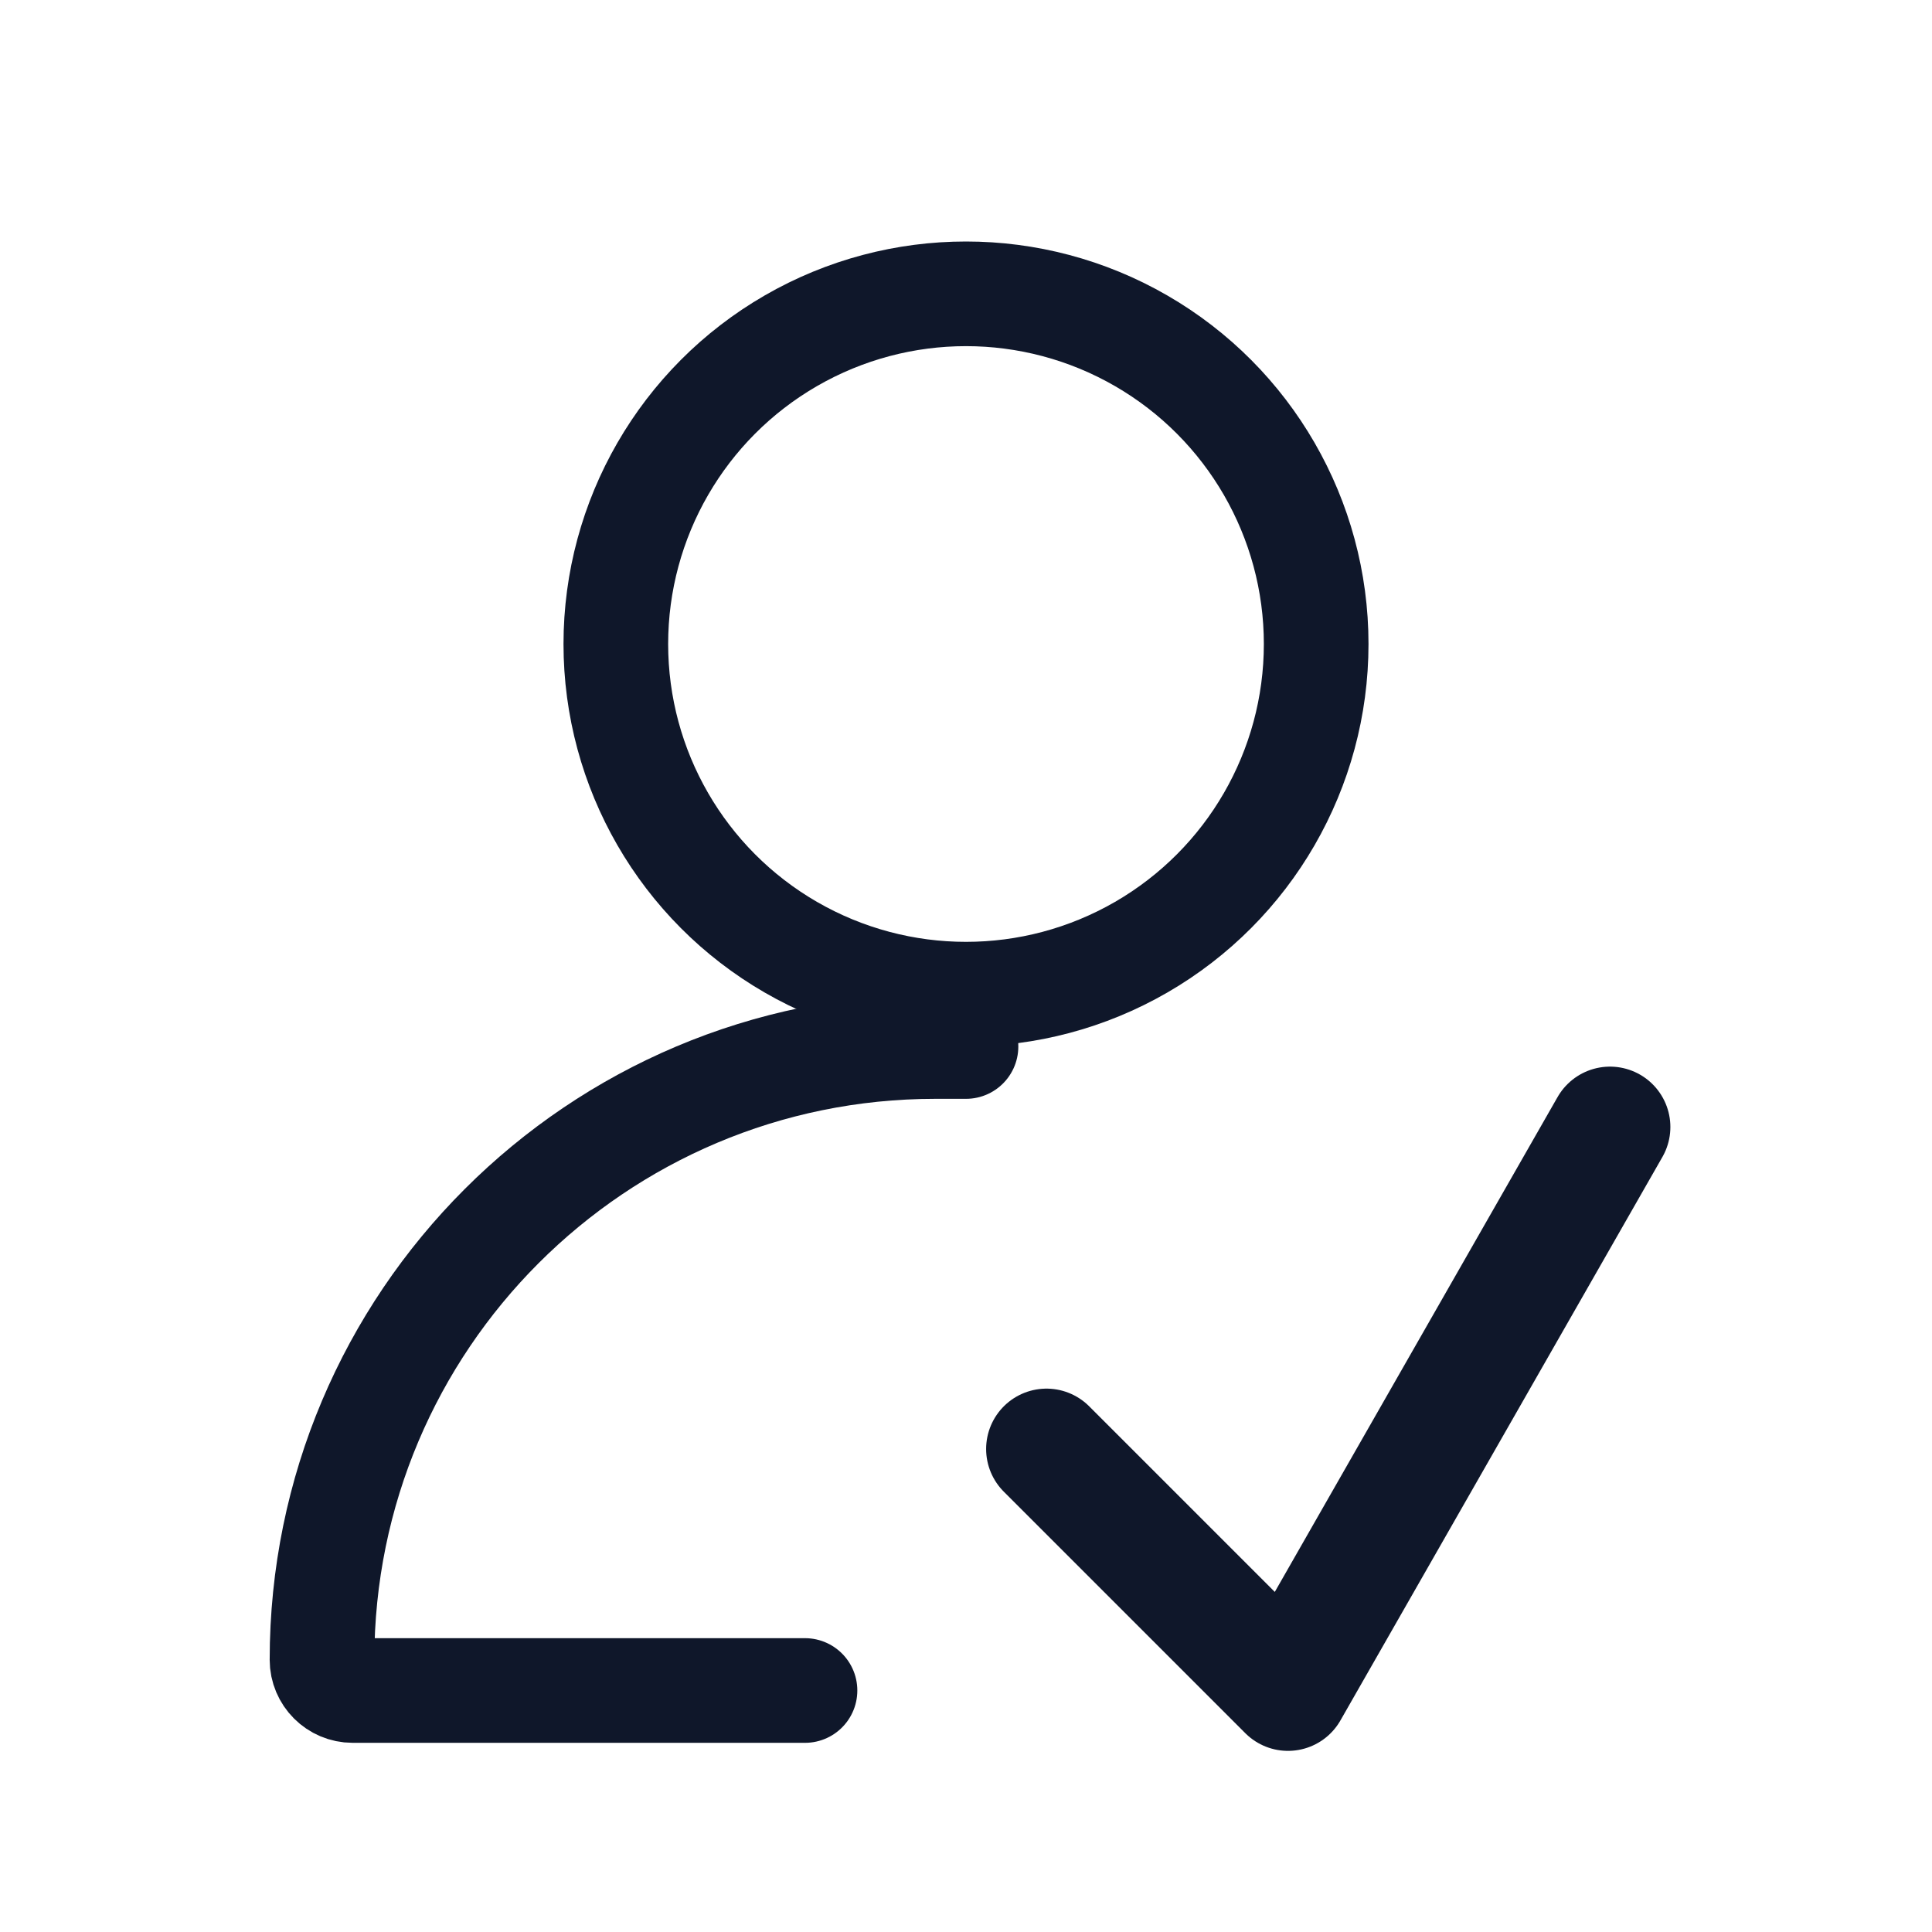 <svg width="24" height="24" viewBox="0 0 24 24" fill="none" xmlns="http://www.w3.org/2000/svg">
<circle cx="12" cy="8" r="4.35" stroke="#0F172A" stroke-width="1.3"/>
<path d="M13 18L16 21L20 14" stroke="#0F172A" stroke-width="1.5" stroke-linecap="round" stroke-linejoin="round"/>
<path d="M10 21H4.381C4.171 21 4 20.829 4 20.619V20.619C4 16.411 7.411 13 11.619 13H12" stroke="#0F172A" stroke-width="1.3" stroke-linecap="round"/>
</svg>
